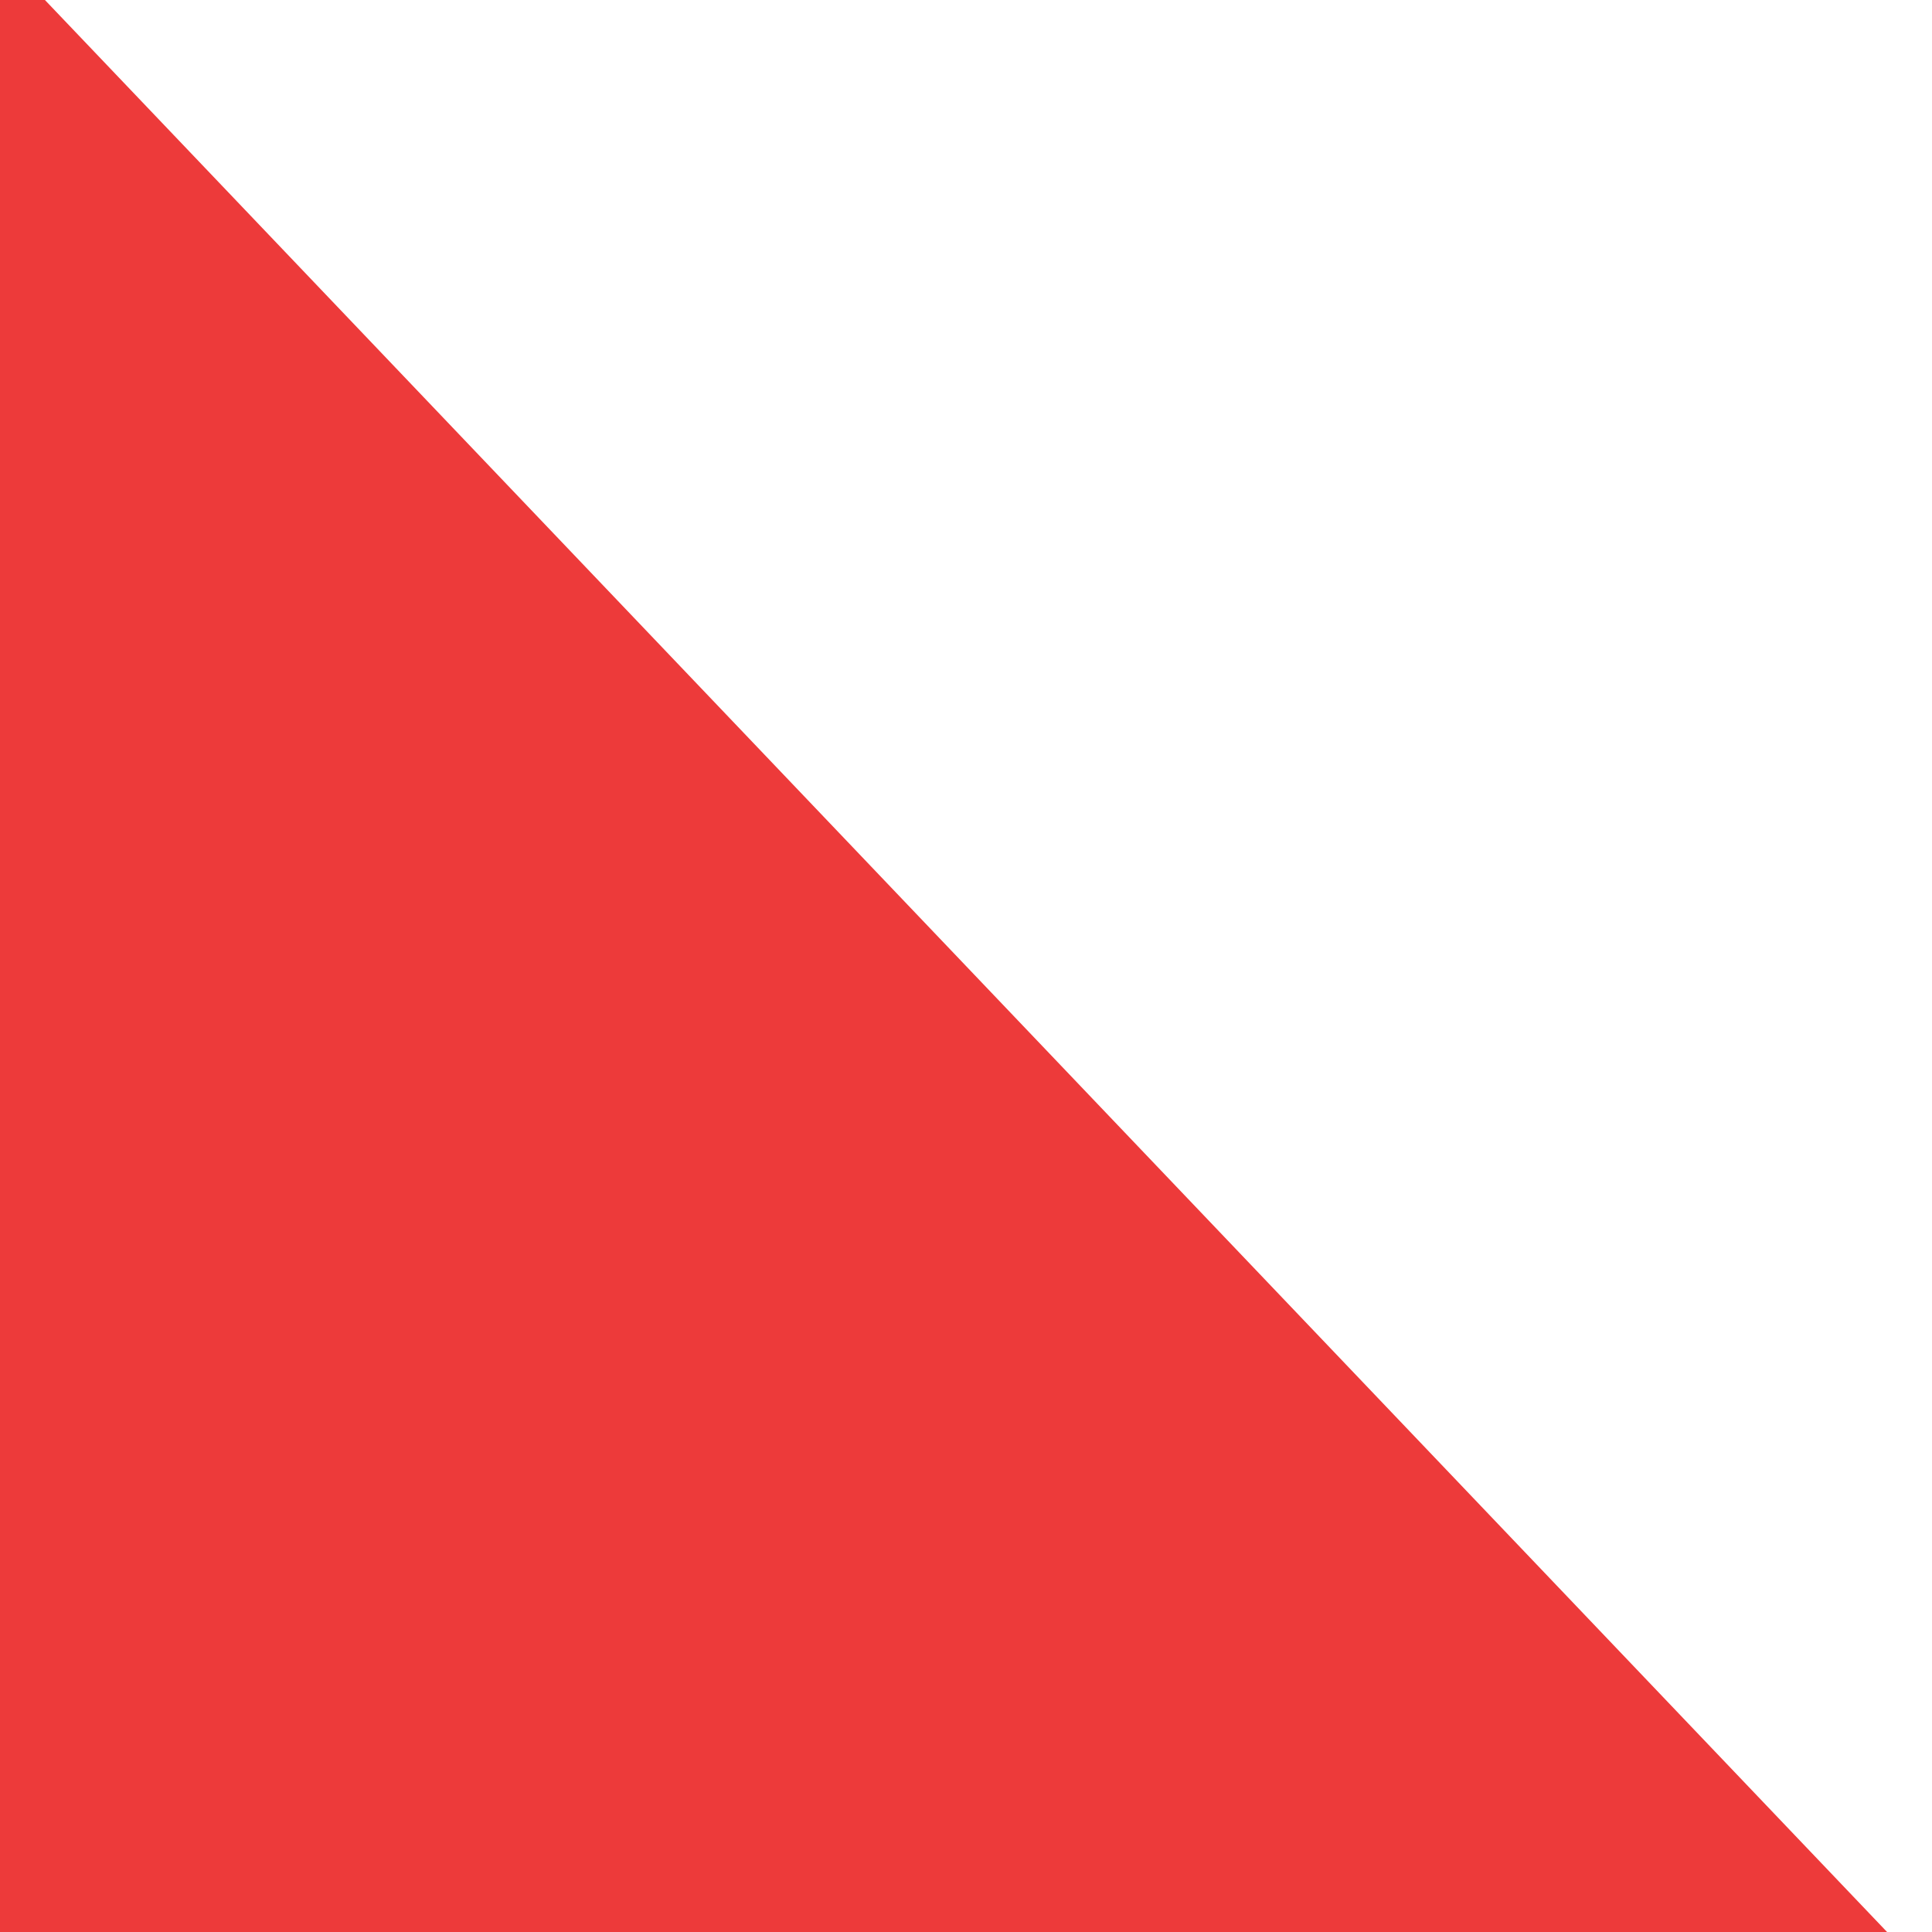 <?xml version="1.0" encoding="utf-8"?>
<!-- Generator: Adobe Illustrator 21.0.2, SVG Export Plug-In . SVG Version: 6.00 Build 0)  -->
<svg version="1.1" xmlns="http://www.w3.org/2000/svg" xmlns:xlink="http://www.w3.org/1999/xlink" x="0px" y="0px"
	 viewBox="188 188 24 24" style="enable-background:new 0 0 400 400;" xml:space="preserve">
<style type="text/css">
	.st0{display:none;}
	.st1{display:inline;}
	.st2{fill:none;stroke:#ED3A3A;stroke-miterlimit:10;}
	.st3{display:inline;fill:#ED3A3A;}
	.st4{display:inline;fill:none;stroke:#ED3A3A;stroke-width:13;stroke-linecap:round;stroke-miterlimit:10;}
	.st5{fill:#ED3A3A;}
	.st6{display:inline;fill:none;stroke:#ED3A3A;stroke-miterlimit:10;}
	.st7{fill:none;stroke:#ED3A3A;stroke-width:0.5;stroke-miterlimit:10;}
	.st8{display:inline;fill:none;stroke:#ED3A3A;stroke-width:3;stroke-linecap:round;stroke-miterlimit:10;}
	.st9{fill:none;stroke:#ED3A3A;stroke-width:3;stroke-linecap:round;stroke-miterlimit:10;}
	.st10{opacity:5.000000e-02;fill:#FFFFFF;}
	.st11{fill:#FFFFFF;}
	.st12{fill:#414042;}
	.st13{fill:#808080;}
	.st14{fill:#535354;}
	.st15{fill:url(#SVGID_1_);}
	.st16{fill:#EFF0F0;}
	.st17{clip-path:url(#SVGID_3_);}
	.st18{clip-path:url(#SVGID_5_);fill:#F04C4C;}
	.st19{clip-path:url(#SVGID_7_);}
	.st20{clip-path:url(#SVGID_9_);fill:#FFFFFF;}
	.st21{clip-path:url(#SVGID_11_);}
	.st22{clip-path:url(#SVGID_13_);fill:#F04C4C;}
	.st23{clip-path:url(#SVGID_15_);}
	.st24{clip-path:url(#SVGID_17_);fill:#FFFFFF;}
	.st25{clip-path:url(#SVGID_19_);}
	.st26{clip-path:url(#SVGID_21_);fill:#F04C4C;}
	.st27{clip-path:url(#SVGID_23_);}
	.st28{clip-path:url(#SVGID_25_);fill:#FFFFFF;}
	.st29{clip-path:url(#SVGID_27_);}
	.st30{clip-path:url(#SVGID_29_);fill:#FFFFFF;}
	.st31{clip-path:url(#SVGID_31_);}
	.st32{clip-path:url(#SVGID_33_);fill:#F04C4C;}
	.st33{clip-path:url(#SVGID_35_);}
	.st34{clip-path:url(#SVGID_37_);fill:#FFFFFF;}
	.st35{clip-path:url(#SVGID_39_);}
	.st36{clip-path:url(#SVGID_41_);fill:#F04C4C;}
	.st37{clip-path:url(#SVGID_43_);}
	.st38{clip-path:url(#SVGID_45_);fill:#FFFFFF;}
	.st39{clip-path:url(#SVGID_47_);}
	.st40{clip-path:url(#SVGID_49_);fill:#FF7270;}
	.st41{clip-path:url(#SVGID_51_);}
	.st42{clip-path:url(#SVGID_53_);fill:#F53D3D;}
	.st43{clip-path:url(#SVGID_55_);}
	.st44{clip-path:url(#SVGID_57_);fill:#E13A3A;}
	.st45{clip-path:url(#SVGID_59_);}
	.st46{clip-path:url(#SVGID_61_);fill:#B21109;}
	.st47{clip-path:url(#SVGID_63_);}
	.st48{clip-path:url(#SVGID_65_);fill:#F53D3D;}
	.st49{clip-path:url(#SVGID_67_);}
	.st50{clip-path:url(#SVGID_69_);fill:#E60404;}
	.st51{clip-path:url(#SVGID_71_);}
	.st52{clip-path:url(#SVGID_73_);fill:#FFFFFF;}
	.st53{clip-path:url(#SVGID_75_);}
	.st54{clip-path:url(#SVGID_77_);fill:#F53D3D;}
	.st55{clip-path:url(#SVGID_79_);}
	.st56{clip-path:url(#SVGID_81_);fill:#FF7270;}
	.st57{clip-path:url(#SVGID_83_);}
	.st58{clip-path:url(#SVGID_85_);fill:#F53D3D;}
	.st59{clip-path:url(#SVGID_87_);}
	.st60{clip-path:url(#SVGID_89_);fill:#E13A3A;}
	.st61{clip-path:url(#SVGID_91_);}
	.st62{clip-path:url(#SVGID_93_);fill:#B21109;}
	.st63{clip-path:url(#SVGID_95_);}
	.st64{clip-path:url(#SVGID_97_);fill:#F53D3D;}
	.st65{clip-path:url(#SVGID_99_);}
	.st66{clip-path:url(#SVGID_101_);fill:#E60404;}
	.st67{clip-path:url(#SVGID_103_);}
	.st68{clip-path:url(#SVGID_105_);fill:#FFFFFF;}
	.st69{clip-path:url(#SVGID_107_);}
	.st70{clip-path:url(#SVGID_109_);fill:#F53D3D;}
	.st71{fill:#F5655E;}
	.st72{fill:url(#SVGID_110_);}
	.st73{fill:#323233;}
	.st74{fill:none;stroke:#ED3A3A;stroke-width:2;stroke-miterlimit:10;}
	.st75{fill:none;stroke:#ED3A3A;stroke-width:4;stroke-miterlimit:10;}
	.st76{fill:#58595B;}
	.st77{fill:none;stroke:#BABCBE;stroke-width:2;stroke-miterlimit:10;}
	.st78{fill:none;stroke:#BABCBE;stroke-width:10;stroke-miterlimit:10;}
	.st79{fill:none;stroke:#ED3A3A;stroke-width:10;stroke-miterlimit:10;}
	.st80{fill:none;stroke:#323233;stroke-width:10;stroke-miterlimit:10;}
	.st81{fill:none;stroke:#ED3A3A;stroke-width:4;stroke-miterlimit:10;stroke-dasharray:6.432,6.432;}
	.st82{fill:none;stroke:#ED3A3A;stroke-width:4;stroke-miterlimit:10;stroke-dasharray:7.87,7.87;}
	.st83{fill:none;stroke:#ED3A3A;stroke-width:4;stroke-miterlimit:10;stroke-dasharray:7.878,7.878;}
	.st84{fill:none;stroke:#ED3A3A;stroke-width:4;stroke-miterlimit:10;stroke-dasharray:8,8;}
	.st85{fill:none;stroke:#FFFFFF;stroke-width:2;stroke-miterlimit:10;}
	.st86{fill:#535354;stroke:#FFFFFF;stroke-width:4;stroke-miterlimit:10;}
	.st87{opacity:0.24;fill:#A01717;}
	.st88{opacity:0.24;fill:#231F20;}
	.st89{fill:#ED3A3A;stroke:#ED3A3A;stroke-width:0.25;stroke-miterlimit:10;}
</style>
<g id="Notes" class="st0">
	<g class="st1">
		<path class="st5" d="M228.7,550.1H106.9c-3.2,0-5.8-2.6-5.8-5.8V388.7c0-3.2,2.6-5.8,5.8-5.8h121.9c3.2,0,5.8,2.6,5.8,5.8v155.6
			C234.5,547.5,231.9,550.1,228.7,550.1z M106.9,385.9c-1.6,0-2.8,1.3-2.8,2.8v155.6c0,1.6,1.3,2.8,2.8,2.8h121.9
			c1.6,0,2.8-1.3,2.8-2.8V388.7c0-1.6-1.3-2.8-2.8-2.8H106.9z"/>
	</g>
	<g class="st1">
		<path class="st5" d="M85.4,526.2c-1.5,0-2.8-0.5-3.9-1.5c-1.2-1-1.9-2.5-1.9-4l-9-155.3c-0.2-3.2,2.3-6,5.5-6.1l121.7-7
			c1.6-0.1,3,0.4,4.2,1.5s1.9,2.5,1.9,4l2.2,19.5c0.1,0.8-0.5,1.6-1.3,1.7c-0.8,0.1-1.6-0.5-1.7-1.3l-2.2-19.5
			c-0.1-0.8-0.4-1.5-0.9-2c-0.6-0.5-1.3-0.8-2-0.7l-121.7,7c-0.8,0-1.4,0.4-1.9,0.9c-0.5,0.6-0.8,1.3-0.7,2l9,155.3
			c0,0.8,0.4,1.4,0.9,1.9c0.6,0.5,1.3,0.8,2,0.7l9.7-0.8c0.8-0.1,1.6,0.5,1.6,1.4c0.1,0.8-0.5,1.6-1.4,1.6l-9.7,0.8
			C85.6,526.2,85.5,526.2,85.4,526.2z"/>
	</g>
</g>
<g id="Style_Details">
</g>
<g id="Layer_1">
	<g>
		<g>
			<g>
				<defs>
					<circle id="SVGID_2_" cx="1742.5" cy="5274.9" r="26.1"/>
				</defs>
				<clipPath id="SVGID_1_">
					<use xlink:href="#SVGID_2_"  style="overflow:visible;"/>
				</clipPath>
				<g style="clip-path:url(#SVGID_1_);">
					<defs>
						<rect id="SVGID_4_" x="175.8" y="248.3" width="1880.6" height="5145.5"/>
					</defs>
					<clipPath id="SVGID_3_">
						<use xlink:href="#SVGID_4_"  style="overflow:visible;"/>
					</clipPath>
				</g>
			</g>
			<g>
				<defs>
					<path id="SVGID_6_" d="M1757.2,5265.9c-1.1,0.5-2.2,0.8-3.4,0.9c1.2-0.7,2.2-1.9,2.6-3.3c-1.2,0.7-2.4,1.2-3.8,1.5
						c-1.1-1.2-2.7-1.9-4.4-1.9c-3.3,0-6,2.7-6,6c0,0.5,0.1,0.9,0.2,1.4c-5-0.3-9.4-2.6-12.4-6.3c-0.5,0.9-0.8,1.9-0.8,3
						c0,2.1,1.1,3.9,2.7,5c-1,0-1.9-0.3-2.7-0.8c0,0,0,0,0,0.1c0,2.9,2.1,5.3,4.8,5.9c-0.5,0.1-1,0.2-1.6,0.2c-0.4,0-0.8,0-1.1-0.1
						c0.8,2.4,3,4.1,5.6,4.2c-2.1,1.6-4.6,2.6-7.5,2.6c-0.5,0-1,0-1.4-0.1c2.7,1.7,5.8,2.7,9.2,2.7c11,0,17.1-9.1,17.1-17.1
						c0-0.3,0-0.5,0-0.8C1755.3,5268.1,1756.4,5267.1,1757.2,5265.9z"/>
				</defs>
				<clipPath id="SVGID_5_">
					<use xlink:href="#SVGID_6_"  style="overflow:visible;"/>
				</clipPath>
				<g style="clip-path:url(#SVGID_5_);">
					<defs>
						<rect id="SVGID_8_" x="175.8" y="248.3" width="1880.6" height="5145.5"/>
					</defs>
					<clipPath id="SVGID_7_">
						<use xlink:href="#SVGID_8_"  style="overflow:visible;"/>
					</clipPath>
				</g>
			</g>
			<g>
				<defs>
					<circle id="SVGID_10_" cx="1668.5" cy="5274.9" r="26.1"/>
				</defs>
				<clipPath id="SVGID_9_">
					<use xlink:href="#SVGID_10_"  style="overflow:visible;"/>
				</clipPath>
				<g style="clip-path:url(#SVGID_9_);">
					<defs>
						<rect id="SVGID_12_" x="175.8" y="248.3" width="1880.6" height="5145.5"/>
					</defs>
					<clipPath id="SVGID_11_">
						<use xlink:href="#SVGID_12_"  style="overflow:visible;"/>
					</clipPath>
				</g>
			</g>
			<g>
				<defs>
					<path id="SVGID_14_" d="M1681.2,5260.6h-25.4c-0.9,0-1.6,0.7-1.6,1.6v25.4c0,0.9,0.7,1.6,1.6,1.6h13.7v-11.1h-3.7v-4.3h3.7
						v-3.2c0-3.7,2.3-5.7,5.5-5.7c1.6,0,2.9,0.1,3.3,0.2v3.9l-2.3,0c-1.8,0-2.1,0.9-2.1,2.1v2.8h4.3l-0.6,4.3h-3.7v11.1h7.3
						c0.9,0,1.6-0.7,1.6-1.6v-25.4C1682.8,5261.4,1682.1,5260.6,1681.2,5260.6z"/>
				</defs>
				<clipPath id="SVGID_13_">
					<use xlink:href="#SVGID_14_"  style="overflow:visible;"/>
				</clipPath>
				<g style="clip-path:url(#SVGID_13_);">
					<defs>
						<rect id="SVGID_16_" x="175.8" y="248.3" width="1880.6" height="5145.5"/>
					</defs>
					<clipPath id="SVGID_15_">
						<use xlink:href="#SVGID_16_"  style="overflow:visible;"/>
					</clipPath>
				</g>
			</g>
			<g>
				<defs>
					<circle id="SVGID_18_" cx="1816.5" cy="5274.9" r="26.1"/>
				</defs>
				<clipPath id="SVGID_17_">
					<use xlink:href="#SVGID_18_"  style="overflow:visible;"/>
				</clipPath>
				<g style="clip-path:url(#SVGID_17_);">
					<defs>
						<rect id="SVGID_20_" x="175.8" y="248.3" width="1880.6" height="5145.5"/>
					</defs>
					<clipPath id="SVGID_19_">
						<use xlink:href="#SVGID_20_"  style="overflow:visible;"/>
					</clipPath>
				</g>
			</g>
			<g>
				<defs>
					<path id="SVGID_22_" d="M1801.9,5274.9c-0.2-4.8,4-9.2,8.8-9.3c2.4-0.2,4.8,0.7,6.7,2.3c-0.8,0.8-1.5,1.7-2.4,2.4
						c-1.6-1-3.6-1.7-5.5-1.1c-3.1,0.9-4.9,4.5-3.8,7.5c0.9,3.1,4.8,4.9,7.7,3.5c1.5-0.6,2.6-2,3-3.5c-1.8,0-3.6,0-5.3-0.1
						c0-1.1,0-2.1,0-3.2c3,0,5.9,0,8.9,0c0.2,2.6-0.2,5.4-1.9,7.4c-2.3,3-6.6,3.8-10,2.7C1804.5,5282.5,1801.8,5278.8,1801.9,5274.9
						"/>
				</defs>
				<clipPath id="SVGID_21_">
					<use xlink:href="#SVGID_22_"  style="overflow:visible;"/>
				</clipPath>
				<g style="clip-path:url(#SVGID_21_);">
					<defs>
						<rect id="SVGID_24_" x="175.8" y="248.3" width="1880.6" height="5145.5"/>
					</defs>
					<clipPath id="SVGID_23_">
						<use xlink:href="#SVGID_24_"  style="overflow:visible;"/>
					</clipPath>
				</g>
			</g>
			<g>
				<defs>
					<path id="SVGID_26_" d="M1825.9,5271h2.6c0,0.9,0,1.8,0,2.7c0.9,0,1.8,0,2.7,0v2.6c-0.9,0-1.8,0-2.7,0c0,0.9,0,1.8,0,2.7
						c-0.9,0-1.8,0-2.6,0c0-0.9,0-1.8,0-2.7c-0.9,0-1.8,0-2.7,0v-2.6c0.9,0,1.8,0,2.7,0C1825.8,5272.7,1825.9,5271.8,1825.9,5271"/>
				</defs>
				<clipPath id="SVGID_25_">
					<use xlink:href="#SVGID_26_"  style="overflow:visible;"/>
				</clipPath>
				<g style="clip-path:url(#SVGID_25_);">
					<defs>
						<rect id="SVGID_28_" x="175.8" y="248.3" width="1880.6" height="5145.5"/>
					</defs>
					<clipPath id="SVGID_27_">
						<use xlink:href="#SVGID_28_"  style="overflow:visible;"/>
					</clipPath>
				</g>
			</g>
			<g>
				<defs>
					<circle id="SVGID_30_" cx="1964.6" cy="5274.9" r="26.1"/>
				</defs>
				<clipPath id="SVGID_29_">
					<use xlink:href="#SVGID_30_"  style="overflow:visible;"/>
				</clipPath>
				<g style="clip-path:url(#SVGID_29_);">
					<defs>
						<rect id="SVGID_32_" x="175.8" y="248.3" width="1880.6" height="5145.5"/>
					</defs>
					<clipPath id="SVGID_31_">
						<use xlink:href="#SVGID_32_"  style="overflow:visible;"/>
					</clipPath>
				</g>
			</g>
			<g>
				<defs>
					<path id="SVGID_34_" d="M1975.9,5269.9c0,6.6-3.7,11.5-9.1,11.5c-1.8,0-3.5-1-4.1-2.1c0,0-1,3.9-1.2,4.6
						c-0.7,2.6-2.9,5.3-3,5.5c-0.1,0.1-0.4,0.1-0.4-0.1c0-0.3-0.6-3.7,0.1-6.4c0.3-1.4,2.2-9.2,2.2-9.2s-0.5-1.1-0.5-2.7
						c0-2.5,1.4-4.4,3.2-4.4c1.5,0,2.3,1.1,2.3,2.5c0,1.5-1,3.8-1.5,6c-0.4,1.8,0.9,3.2,2.7,3.2c3.2,0,5.3-4.1,5.3-8.9
						c0-3.7-2.5-6.4-7-6.4c-5.1,0-8.3,3.8-8.3,8c0,1.5,0.4,2.5,1.1,3.3c0.3,0.4,0.4,0.5,0.2,0.9c-0.1,0.3-0.3,1.1-0.3,1.3
						c-0.1,0.4-0.5,0.6-0.8,0.4c-2.3-1-3.4-3.5-3.4-6.4c0-4.8,4-10.5,12-10.5C1971.7,5260.3,1975.9,5264.9,1975.9,5269.9z"/>
				</defs>
				<clipPath id="SVGID_33_">
					<use xlink:href="#SVGID_34_"  style="overflow:visible;"/>
				</clipPath>
				<g style="clip-path:url(#SVGID_33_);">
					<defs>
						<rect id="SVGID_36_" x="175.8" y="248.3" width="1880.6" height="5145.5"/>
					</defs>
					<clipPath id="SVGID_35_">
						<use xlink:href="#SVGID_36_"  style="overflow:visible;"/>
					</clipPath>
				</g>
			</g>
			<g>
				<defs>
					<circle id="SVGID_38_" cx="1890.6" cy="5274.9" r="26.1"/>
				</defs>
				<clipPath id="SVGID_37_">
					<use xlink:href="#SVGID_38_"  style="overflow:visible;"/>
				</clipPath>
				<g style="clip-path:url(#SVGID_37_);">
					<defs>
						<rect id="SVGID_40_" x="175.8" y="248.3" width="1880.6" height="5145.5"/>
					</defs>
					<clipPath id="SVGID_39_">
						<use xlink:href="#SVGID_40_"  style="overflow:visible;"/>
					</clipPath>
				</g>
			</g>
			<g>
				<defs>
					<path id="SVGID_42_" d="M1887.5,5278.5l7.9-4.1l-7.9-4.1V5278.5z M1905.2,5280.8c0,2.3-1.9,4.2-4.2,4.2h-20.9
						c-2.3,0-4.2-1.9-4.2-4.2v-11.7c0-2.3,1.9-4.2,4.2-4.2h20.9c2.3,0,4.2,1.9,4.2,4.2V5280.8z"/>
				</defs>
				<clipPath id="SVGID_41_">
					<use xlink:href="#SVGID_42_"  style="overflow:visible;"/>
				</clipPath>
				<g style="clip-path:url(#SVGID_41_);">
					<defs>
						<rect id="SVGID_44_" x="175.8" y="248.3" width="1880.6" height="5145.5"/>
					</defs>
					<clipPath id="SVGID_43_">
						<use xlink:href="#SVGID_44_"  style="overflow:visible;"/>
					</clipPath>
				</g>
			</g>
		</g>
	</g>
	<polygon class="st5" points="187.7,187.1 187.7,212.9 212.3,212.9 	"/>
</g>
</svg>
